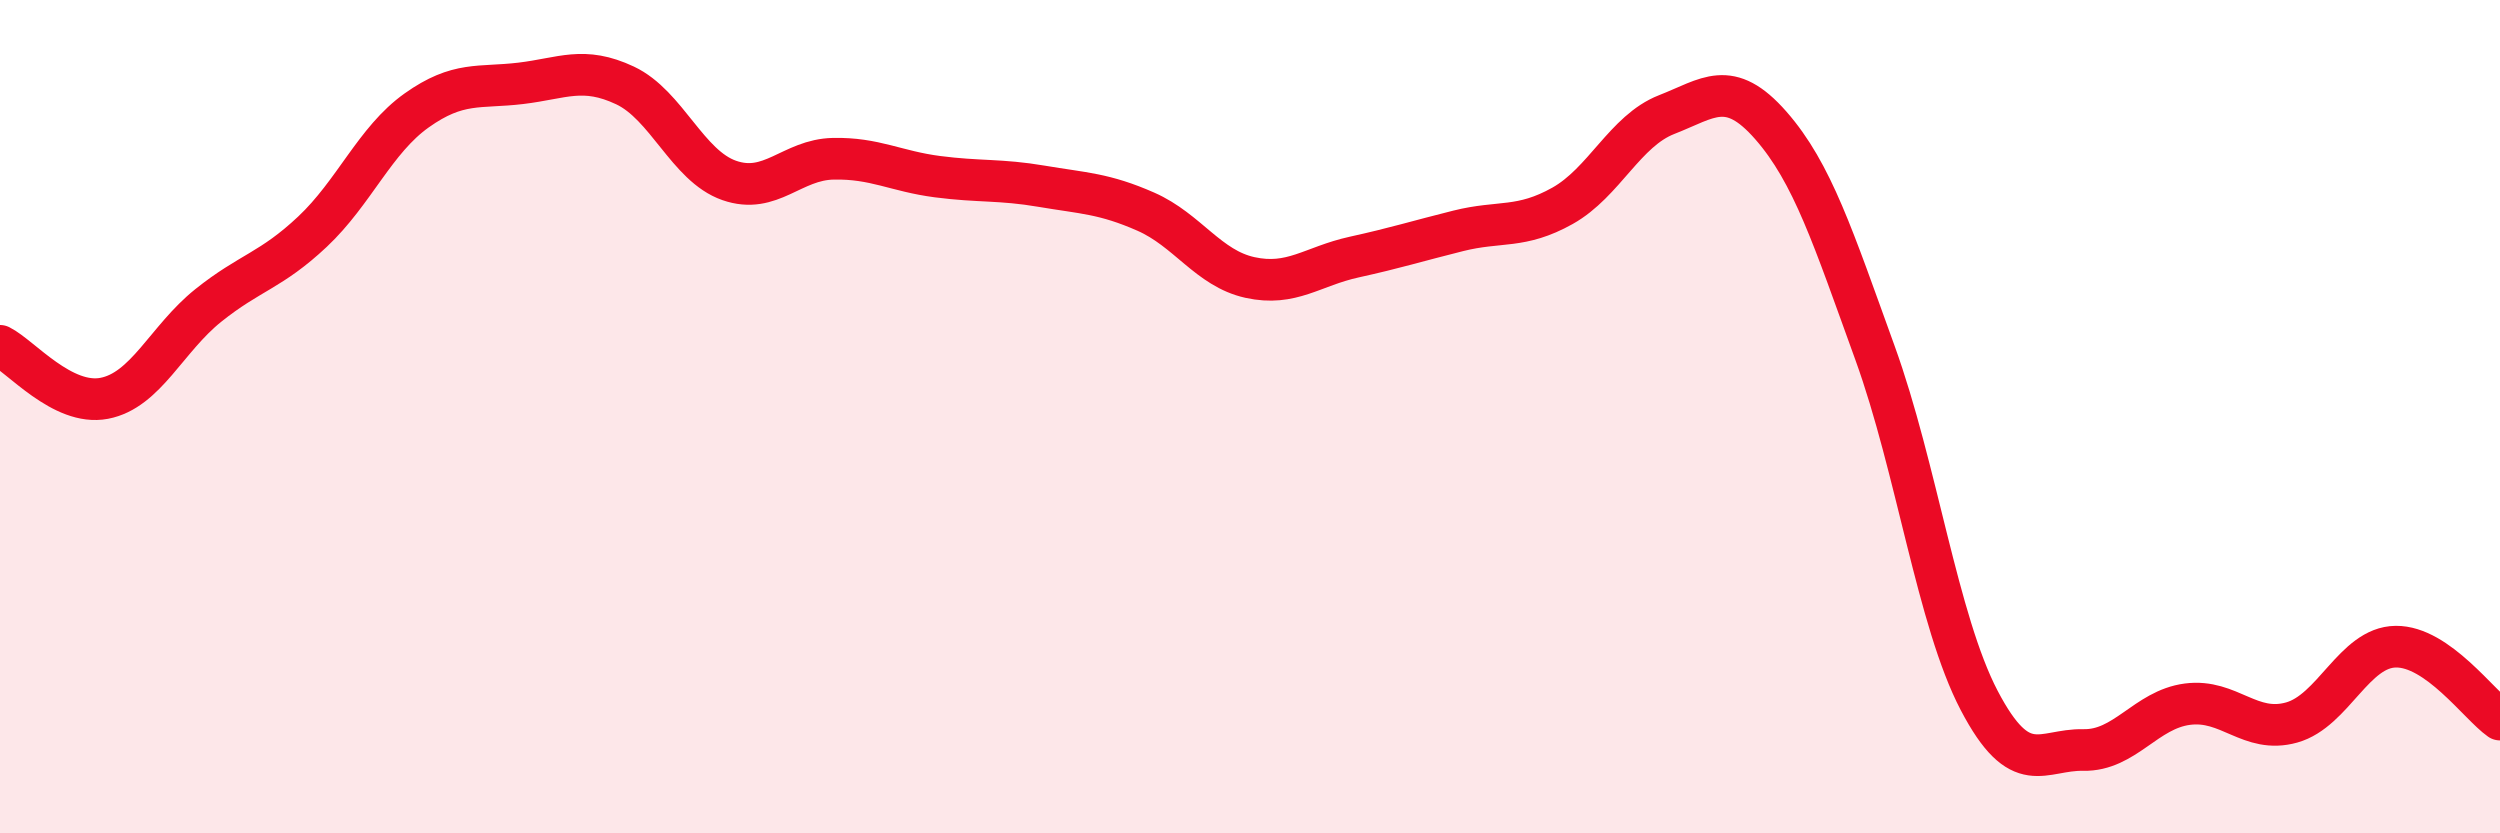 
    <svg width="60" height="20" viewBox="0 0 60 20" xmlns="http://www.w3.org/2000/svg">
      <path
        d="M 0,8.3 C 0.5,8.55 1.5,9.75 2.5,9.56 C 3.5,9.37 4,8.13 5,7.33 C 6,6.53 6.5,6.5 7.5,5.56 C 8.5,4.62 9,3.36 10,2.65 C 11,1.94 11.5,2.12 12.5,2 C 13.5,1.88 14,1.58 15,2.05 C 16,2.52 16.5,3.98 17.5,4.33 C 18.5,4.68 19,3.83 20,3.81 C 21,3.79 21.5,4.11 22.5,4.24 C 23.5,4.37 24,4.3 25,4.47 C 26,4.64 26.5,4.64 27.5,5.08 C 28.5,5.52 29,6.44 30,6.66 C 31,6.88 31.5,6.39 32.5,6.17 C 33.5,5.95 34,5.79 35,5.54 C 36,5.29 36.5,5.5 37.5,4.94 C 38.5,4.38 39,3.14 40,2.75 C 41,2.36 41.5,1.87 42.5,3.01 C 43.5,4.15 44,5.71 45,8.47 C 46,11.23 46.5,14.9 47.5,16.81 C 48.5,18.72 49,17.98 50,18 C 51,18.02 51.5,17.03 52.5,16.9 C 53.5,16.77 54,17.62 55,17.34 C 56,17.06 56.5,15.53 57.5,15.52 C 58.5,15.51 59.5,16.92 60,17.27L60 20L0 20Z"
        fill="#EB0A25"
        opacity="0.1"
        stroke-linecap="round"
        stroke-linejoin="round"
      />
      <path
        d="M 0,8.3 C 0.5,8.55 1.5,9.75 2.5,9.56 C 3.5,9.37 4,8.13 5,7.33 C 6,6.53 6.5,6.5 7.5,5.56 C 8.5,4.62 9,3.36 10,2.65 C 11,1.94 11.5,2.12 12.5,2 C 13.5,1.88 14,1.58 15,2.05 C 16,2.52 16.5,3.98 17.5,4.33 C 18.5,4.68 19,3.83 20,3.81 C 21,3.79 21.5,4.11 22.5,4.24 C 23.5,4.37 24,4.3 25,4.47 C 26,4.64 26.5,4.64 27.5,5.08 C 28.5,5.52 29,6.44 30,6.66 C 31,6.88 31.5,6.39 32.5,6.17 C 33.5,5.95 34,5.79 35,5.54 C 36,5.29 36.5,5.5 37.5,4.94 C 38.5,4.38 39,3.14 40,2.75 C 41,2.36 41.5,1.87 42.5,3.01 C 43.5,4.15 44,5.71 45,8.47 C 46,11.23 46.5,14.9 47.5,16.81 C 48.5,18.72 49,17.98 50,18 C 51,18.02 51.5,17.03 52.5,16.9 C 53.5,16.77 54,17.62 55,17.34 C 56,17.06 56.5,15.53 57.5,15.52 C 58.5,15.51 59.5,16.92 60,17.27"
        stroke="#EB0A25"
        stroke-width="1"
        fill="none"
        stroke-linecap="round"
        stroke-linejoin="round"
      />
    </svg>
  